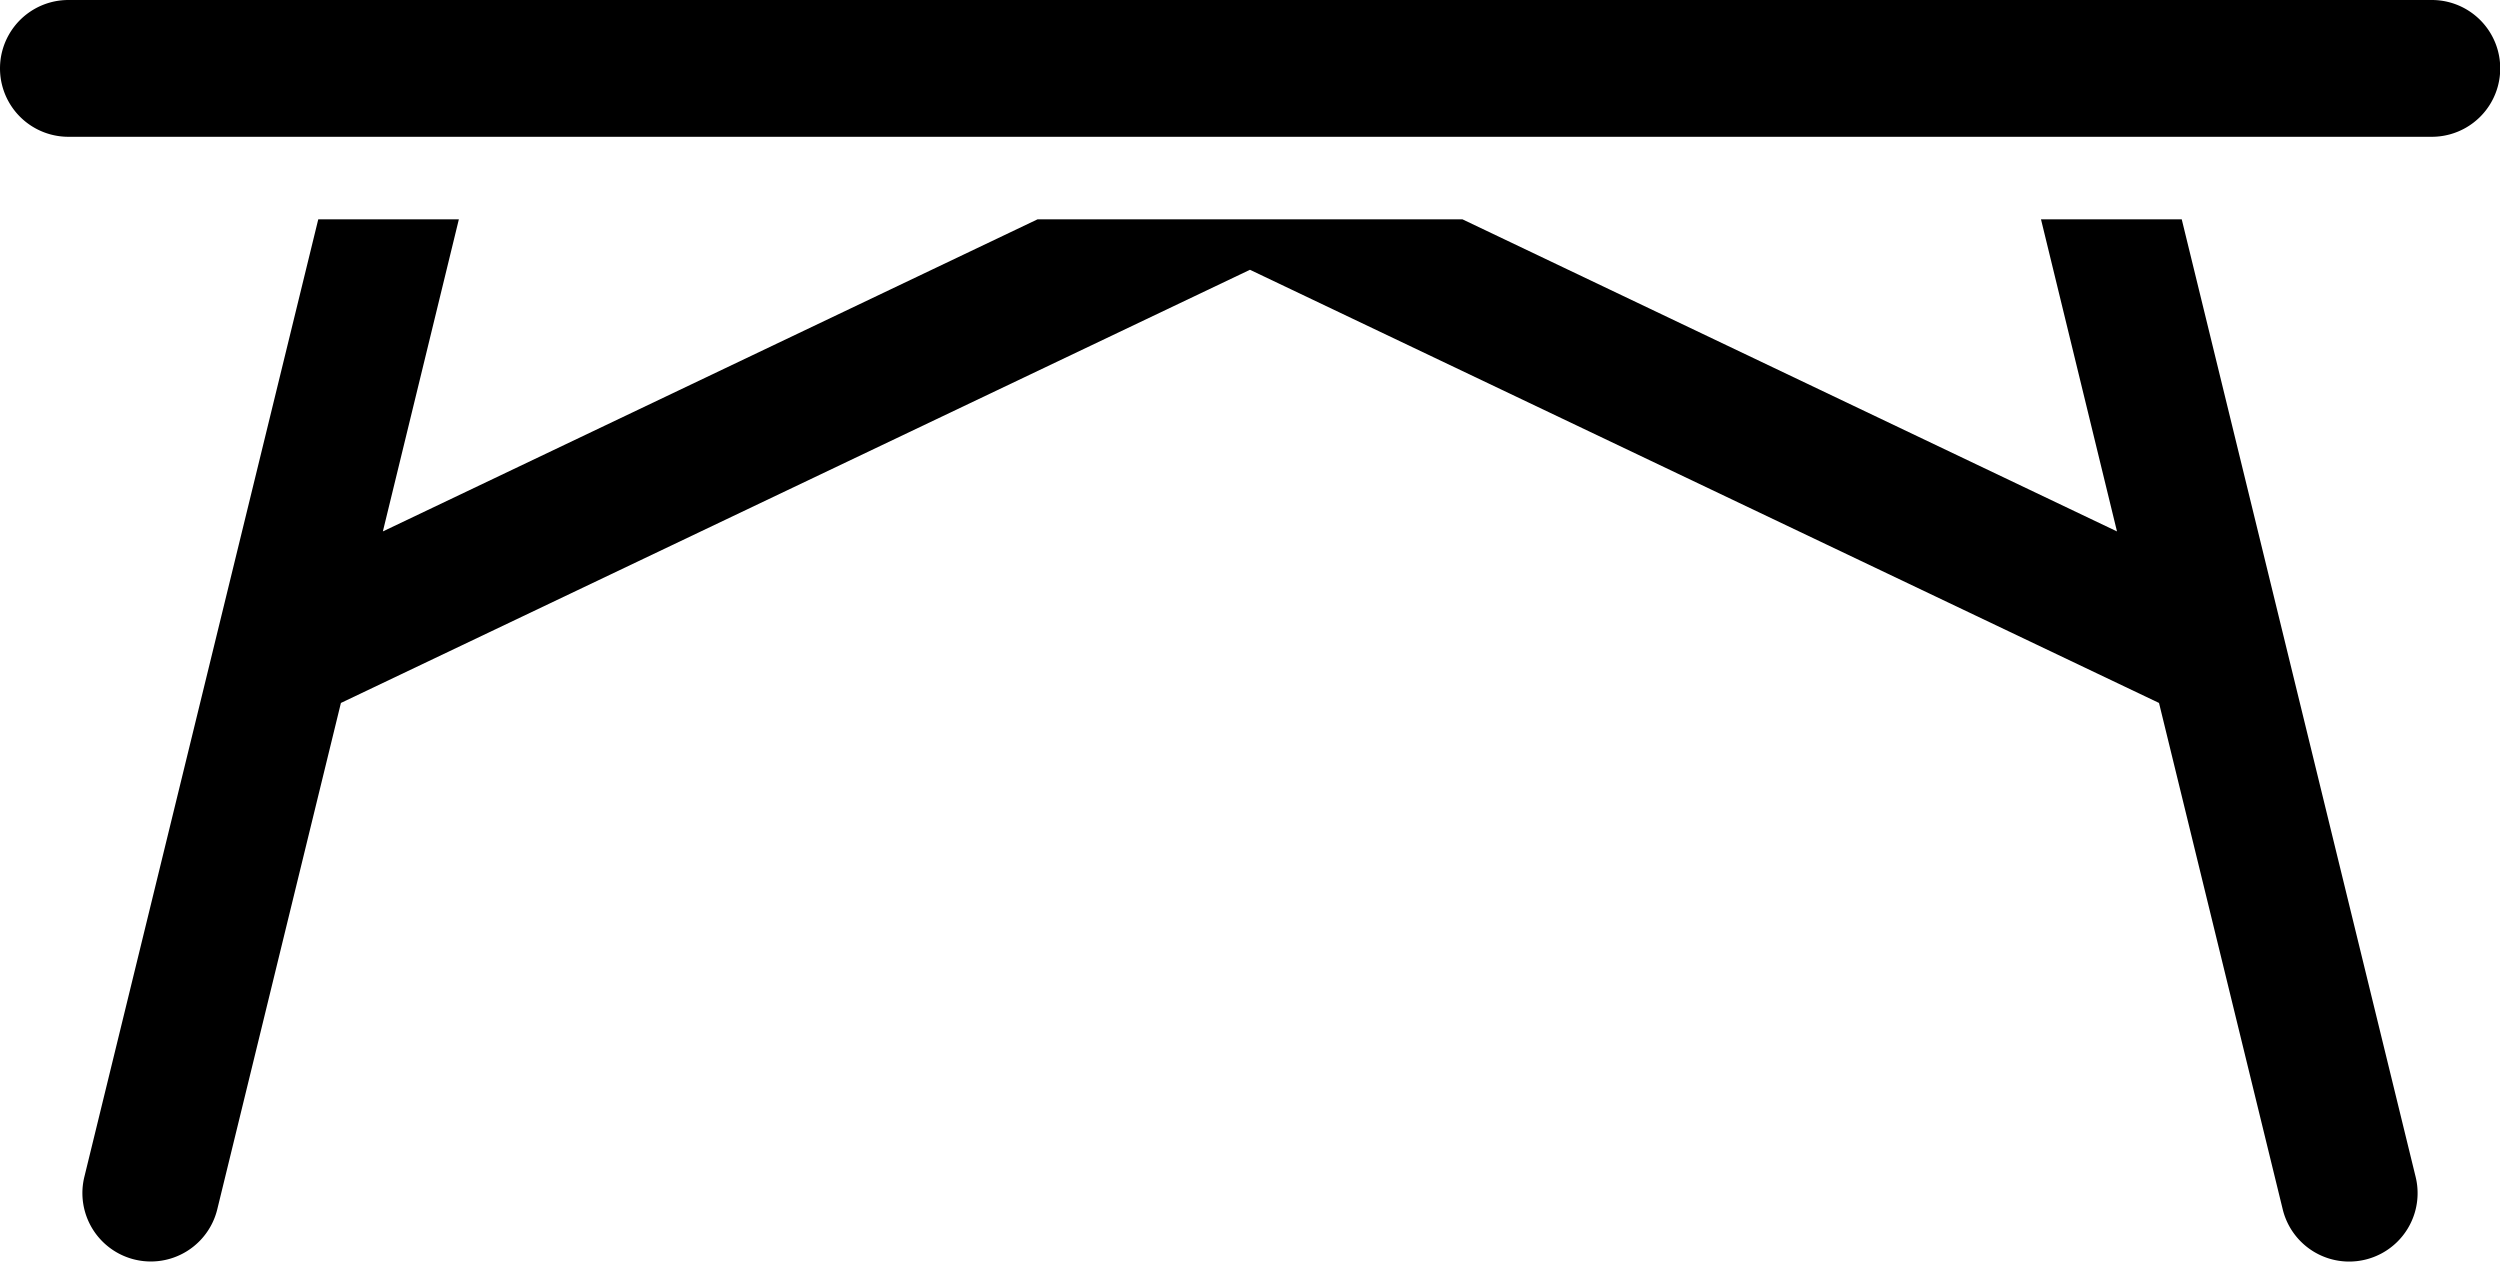 <svg xmlns="http://www.w3.org/2000/svg" viewBox="0 0 328.97 166"><title>poydat</title><g id="Layer_2" data-name="Layer 2"><g id="Layer_1-2" data-name="Layer 1"><path d="M320,0H9A9,9,0,0,0,9,18H320a9,9,0,0,0,0-18Z"/><path d="M287.09,28.86H268.57l10,41.07L192.44,28.86H136.53L50.38,69.93l10-41.07H41.88l-30.78,126a9,9,0,1,0,17.49,4.27L44.86,92.5l119.62-57,119.62,57,16.28,66.64a9,9,0,1,0,17.49-4.27Z"/></g></g></svg>